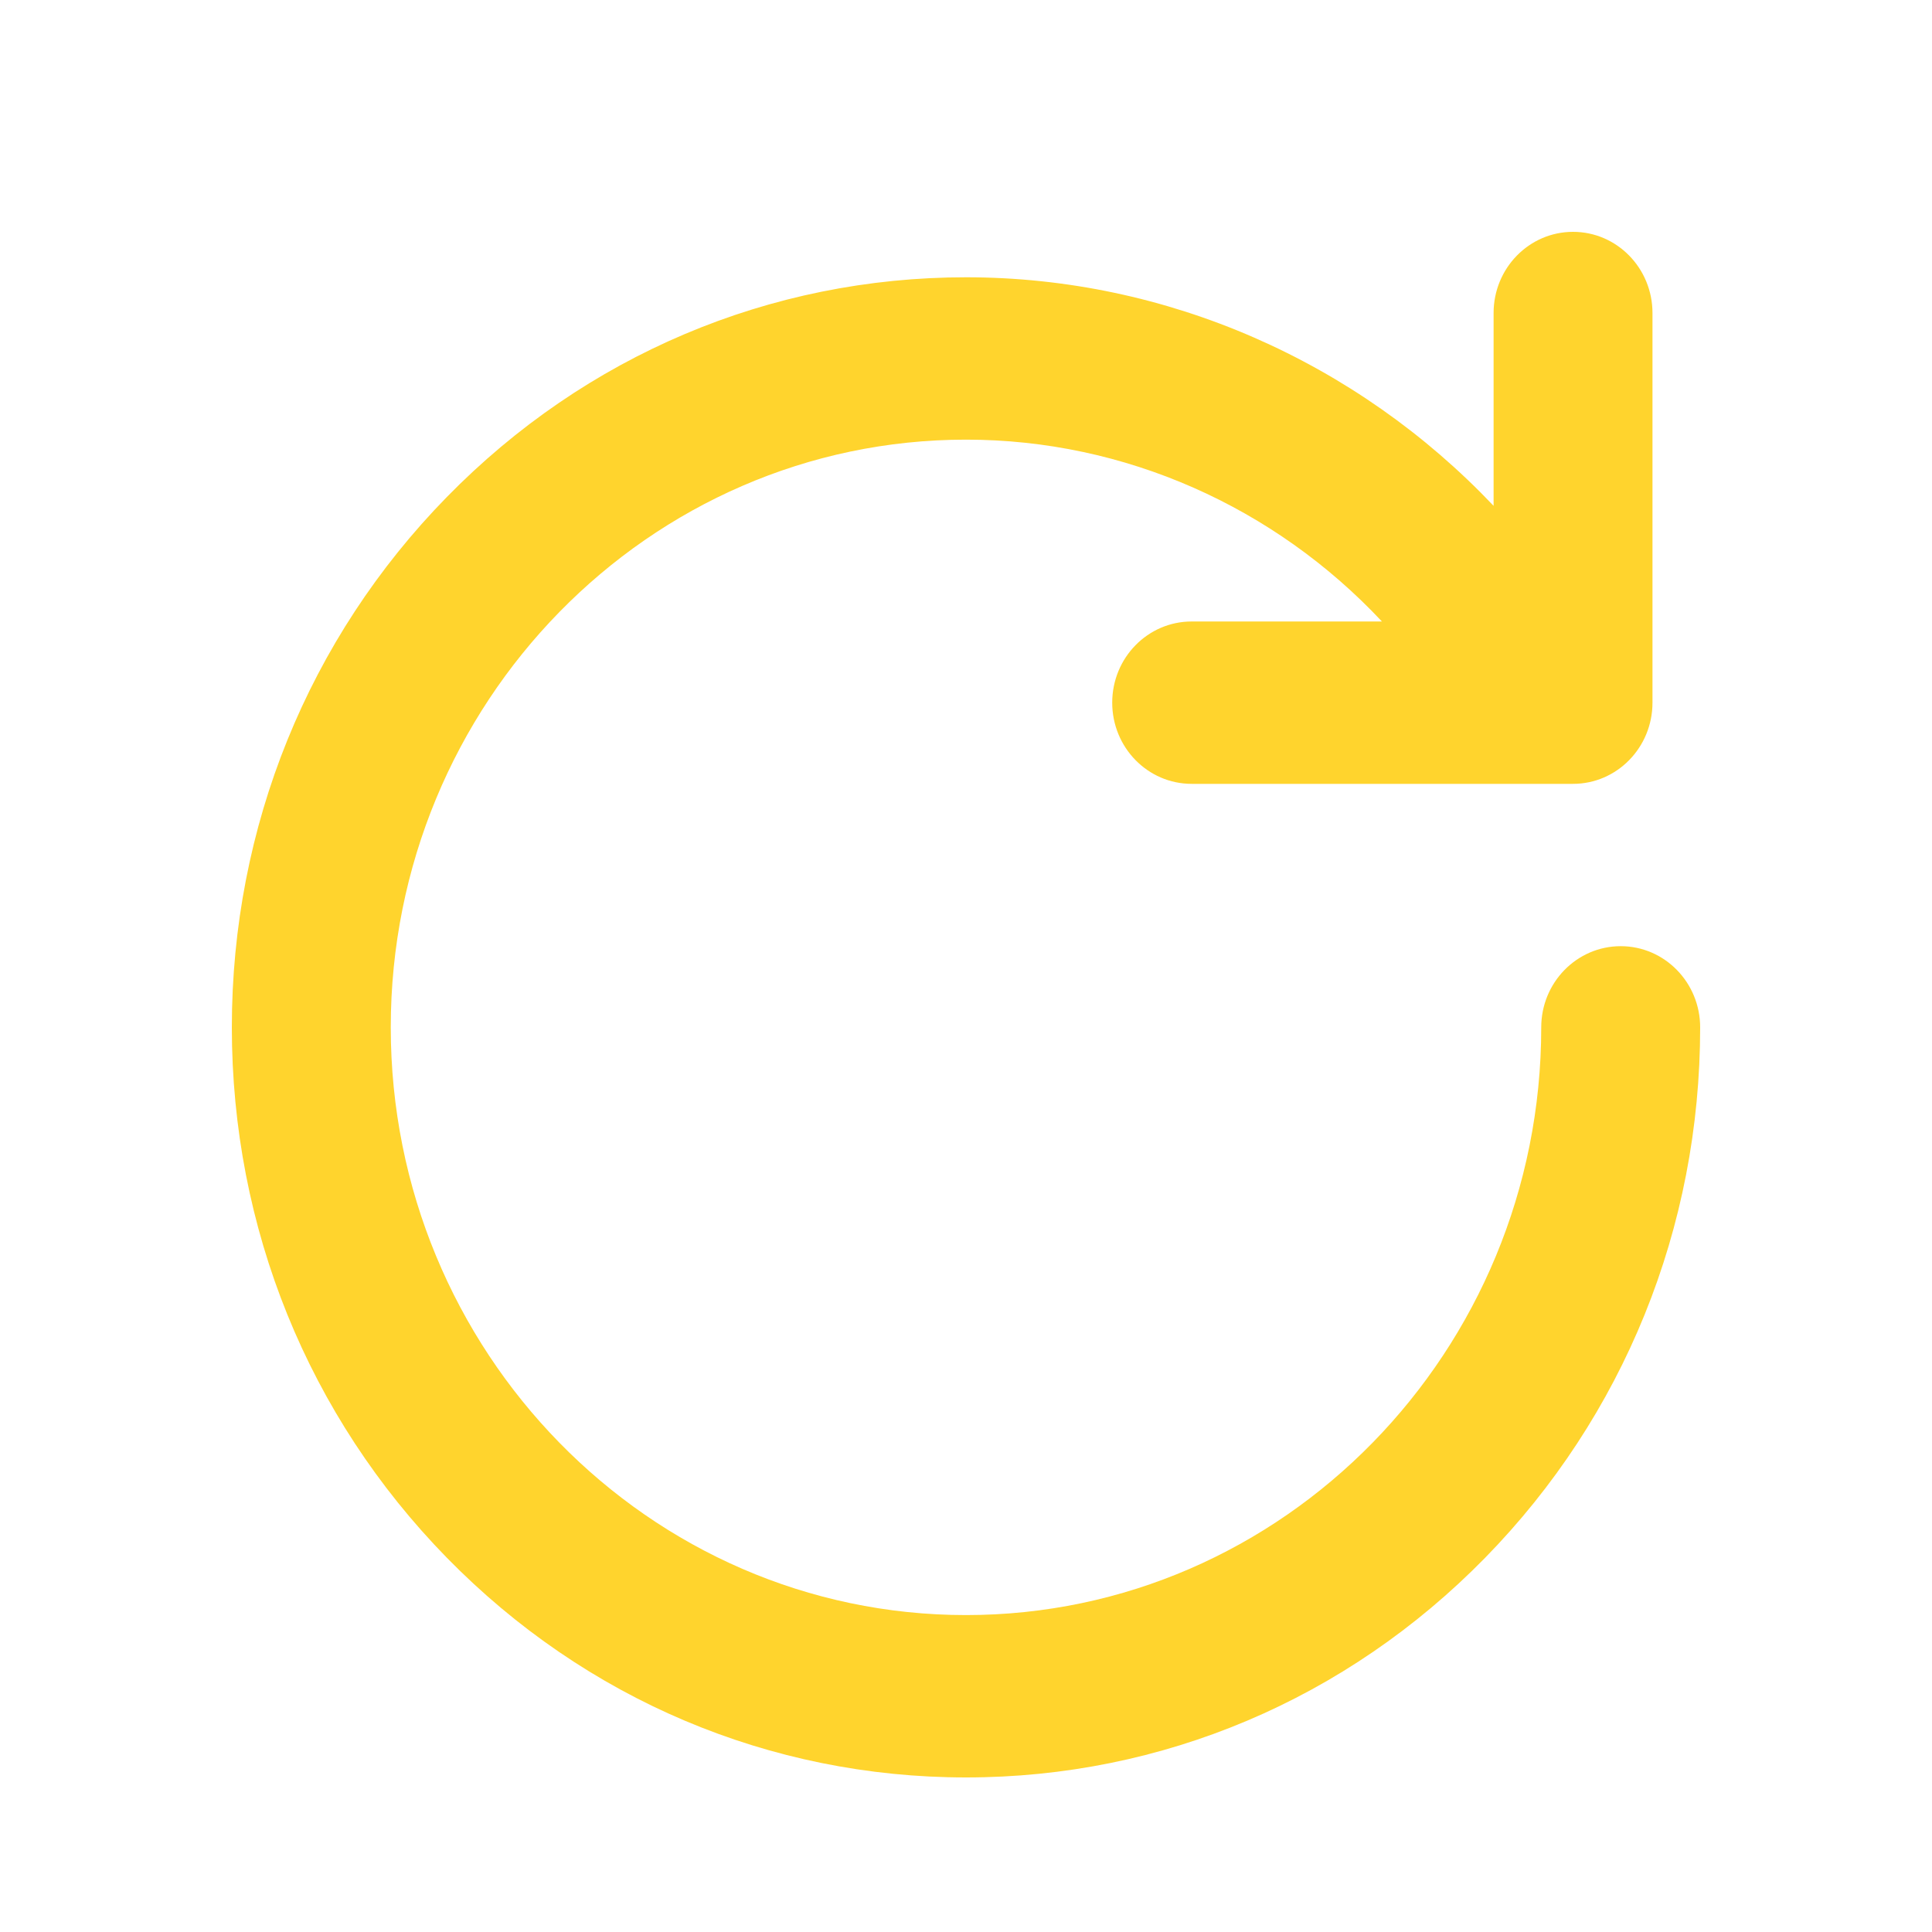 <svg xmlns="http://www.w3.org/2000/svg" width="50" height="50" viewBox="0 0 50 50" fill="none"><path d="M41.944 24.487C40.808 24.487 39.887 25.428 39.887 26.588C39.887 34.975 33.209 41.798 25 41.798C16.791 41.798 10.113 34.975 10.113 26.588C10.113 18.201 16.791 11.378 25 11.378C29.113 11.378 32.988 13.12 35.764 16.084H30.84C29.704 16.084 28.784 17.024 28.784 18.185C28.784 19.345 29.704 20.286 30.84 20.286H40.71C41.846 20.286 42.766 19.345 42.766 18.185V8.101C42.766 6.941 41.846 6 40.71 6C39.574 6 38.654 6.941 38.654 8.101V13.091C35.118 9.364 30.209 7.176 25 7.176C19.925 7.176 15.154 9.196 11.565 12.862C7.976 16.528 6 21.403 6 26.588C6 31.773 7.976 36.648 11.565 40.315C15.154 43.981 19.925 46 25 46C30.075 46 34.846 43.981 38.435 40.315C42.024 36.648 44 31.773 44 26.588C44 25.428 43.079 24.487 41.944 24.487Z" fill="#FFD42D"></path></svg>